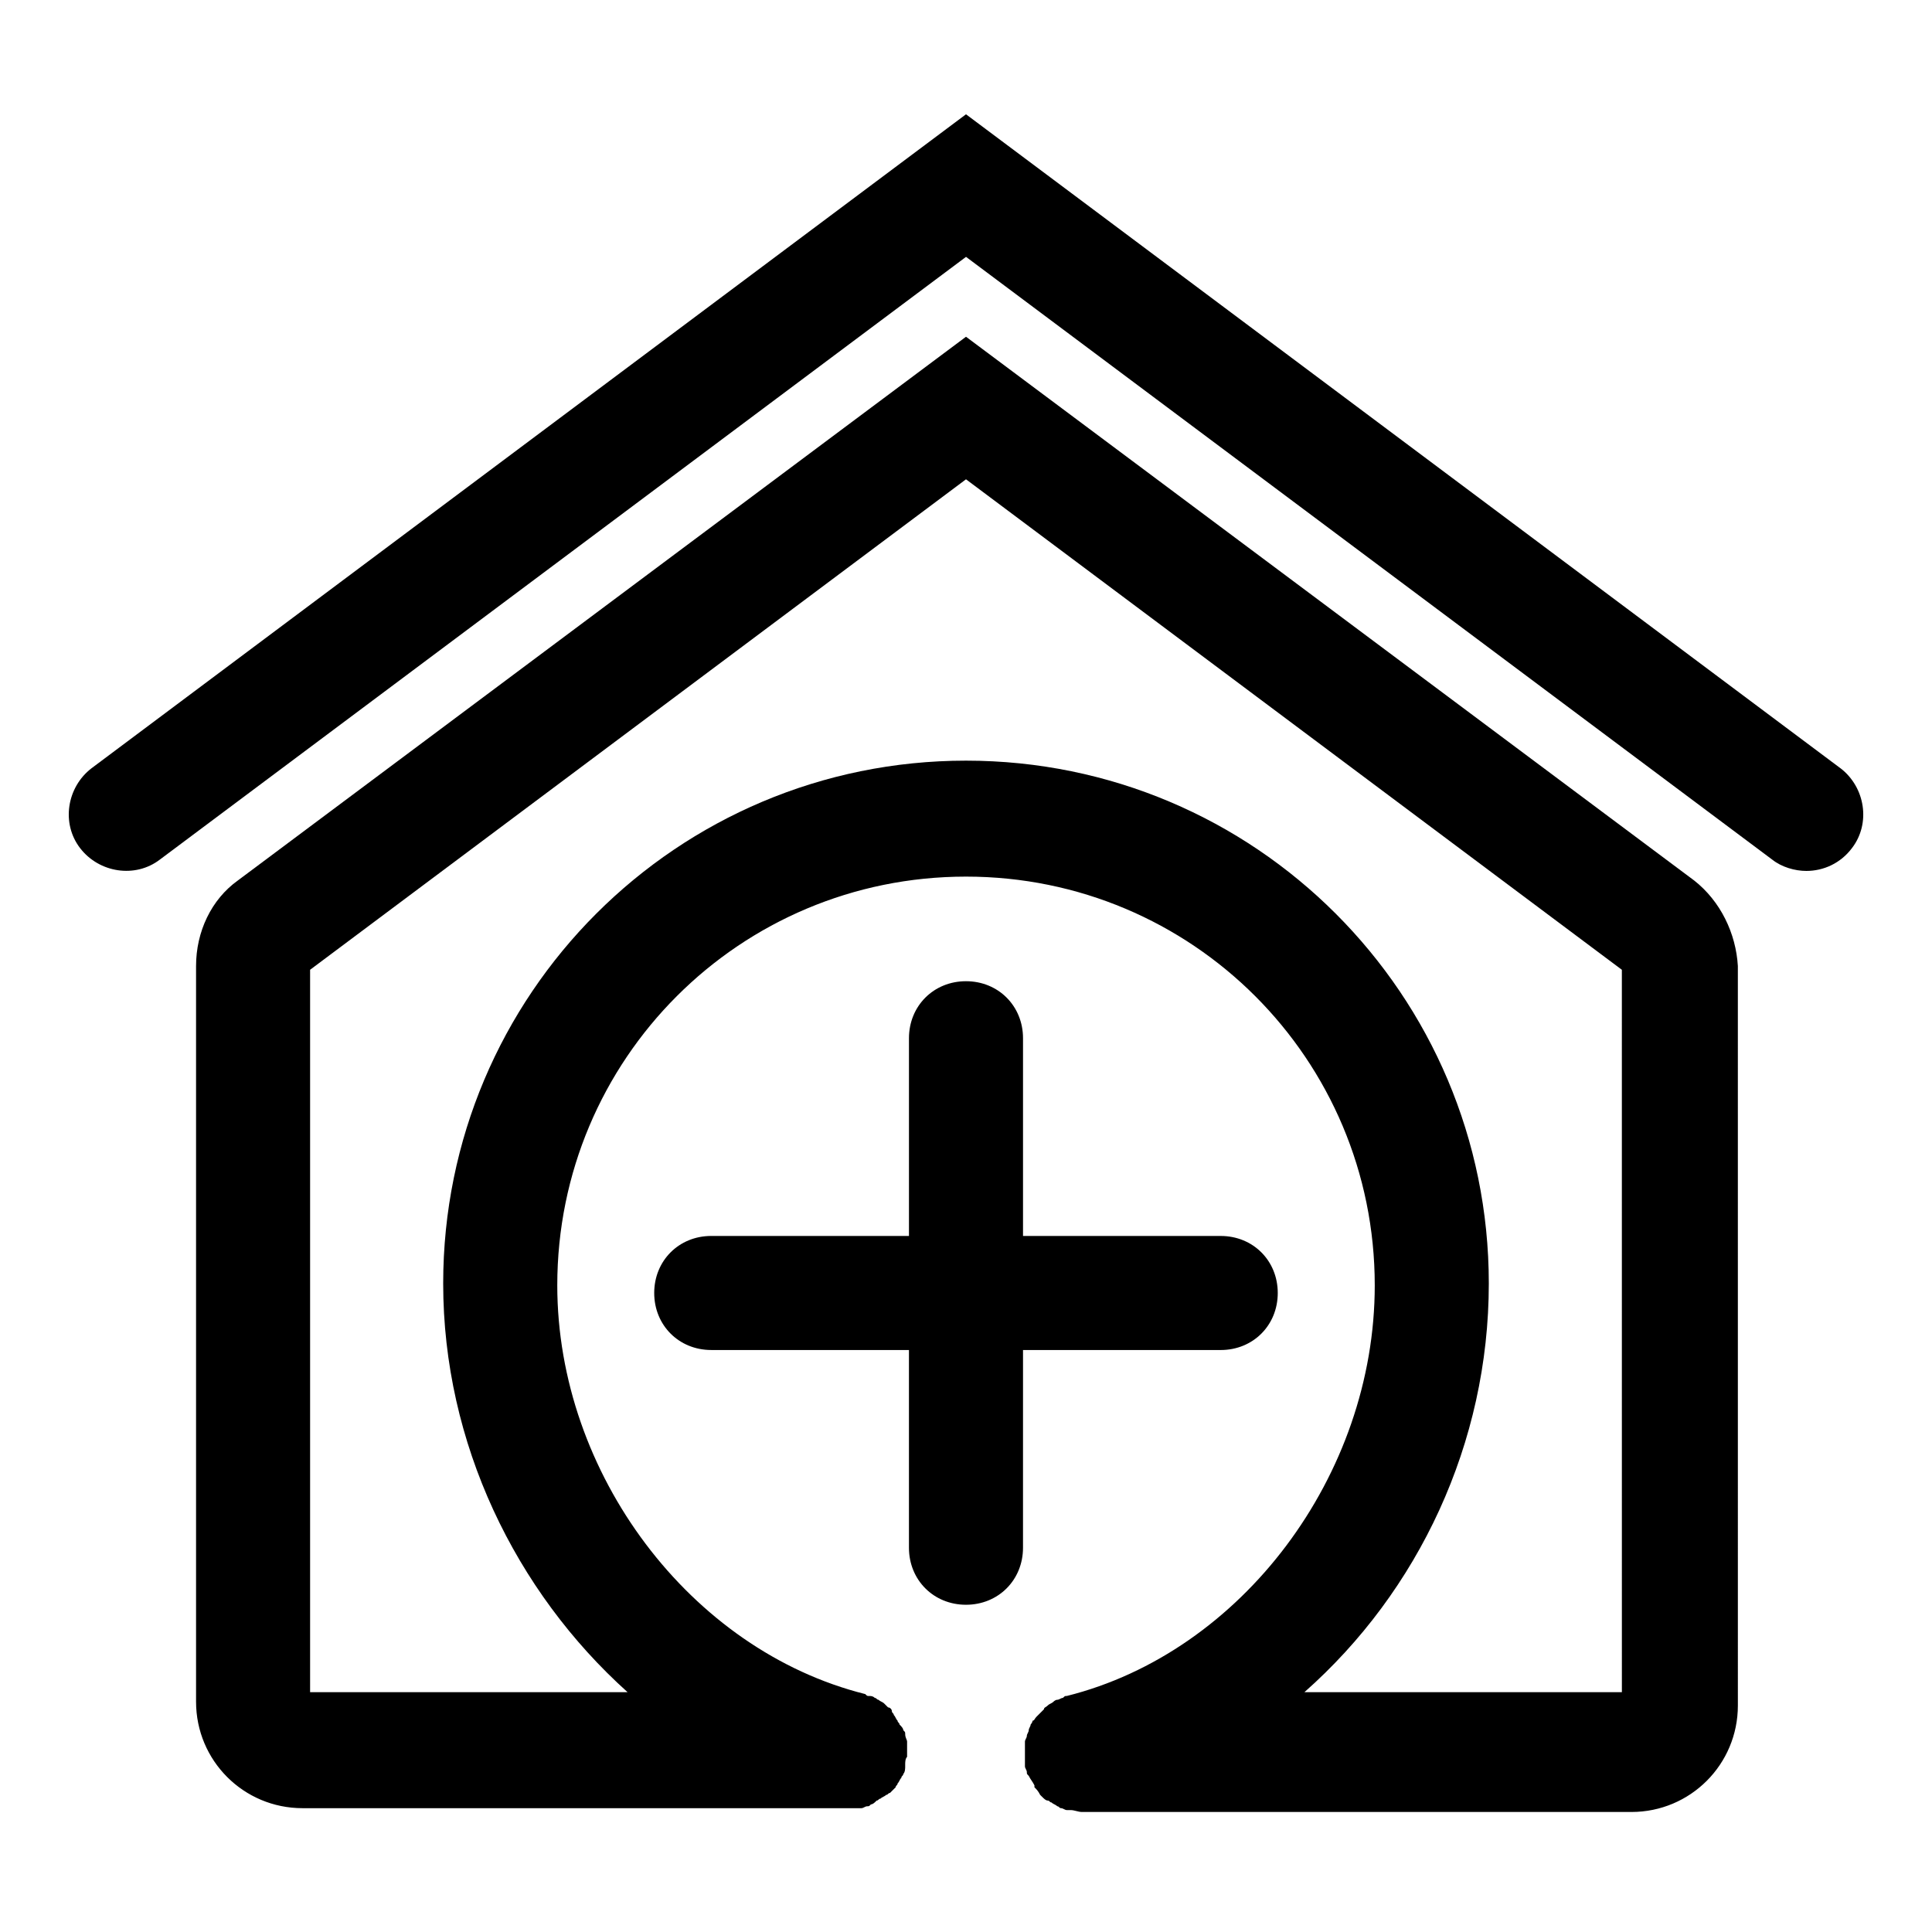 <?xml version="1.0" encoding="UTF-8"?>
<!-- Uploaded to: ICON Repo, www.svgrepo.com, Generator: ICON Repo Mixer Tools -->
<svg fill="#000000" width="800px" height="800px" version="1.1" viewBox="144 144 512 512" xmlns="http://www.w3.org/2000/svg">
 <g>
  <path d="m592.96 377.33-192.96-144.09-192.96 144.09c-7.055 5.039-11.082 13.602-11.082 22.672v194.97c0 15.617 12.594 28.215 28.215 28.215h145.6 1.008 1.512c0.504 0 1.008-0.504 1.512-0.504 0.504 0 0.504 0 1.008-0.504 0.504 0 1.008-0.504 1.512-1.008 0.504 0 0.504-0.504 1.008-0.504 0.504-0.504 1.008-0.504 1.512-1.008 0.504 0 0.504-0.504 1.008-0.504 0.504-0.504 1.008-1.008 1.512-1.512 0-0.504 0.504-0.504 0.504-1.008 0.504-0.504 0.504-1.008 1.008-1.512 0-0.504 0.504-0.504 0.504-1.008 0.504-0.504 0.504-1.512 0.504-2.016v-0.504c0-0.504 0-1.512 0.504-2.016v-1.008-0.504-1.512-1.008c0-0.504-0.504-1.008-0.504-2.016 0-0.504 0-0.504-0.504-1.008 0-0.504-0.504-1.008-1.008-1.512 0-0.504-0.504-0.504-0.504-1.008-0.504-0.504-0.504-1.008-1.008-1.512 0-0.504-0.504-0.504-0.504-1.008 0-0.5-0.504-1.004-1.008-1.004-0.504-0.504-0.504-0.504-1.008-1.008-0.504-0.504-1.008-0.504-1.512-1.008-0.504 0-0.504-0.504-1.008-0.504-0.504-0.504-1.008-0.504-1.512-0.504-0.504 0-0.504 0-1.008-0.504-46.352-11.586-81.617-58.441-81.617-108.32 0-59.953 48.367-108.32 108.32-108.32s108.32 48.367 108.32 108.32c0 50.383-35.266 97.234-81.617 108.82-0.504 0-0.504 0-1.008 0.504-0.504 0-1.008 0.504-1.512 0.504s-1.008 0.504-1.008 0.504c-0.504 0.504-1.008 0.504-1.512 1.008-0.504 0.504-1.008 0.504-1.008 1.008-0.504 0.504-0.504 0.504-1.008 1.008-0.504 0.504-0.504 0.504-1.008 1.008s-0.504 1.008-1.008 1.008c0 0.504-0.504 1.008-0.504 1.008 0 0.504-0.504 1.008-0.504 1.512s-0.504 1.008-0.504 1.512c0 0.504-0.504 1.008-0.504 1.512v1.512 1.008 0.504 1.512 1.512 0.504c0 0.504 0.504 1.008 0.504 1.512 0 0.504 0 0.504 0.504 1.008 0.504 1.008 1.008 1.512 1.512 2.519v0.504c0.504 0.504 1.008 1.008 1.512 2.016 0 0 0.504 0.504 0.504 0.504 0.504 0.504 1.008 1.008 1.512 1.008 0.504 0 0.504 0.504 1.008 0.504 0.504 0.504 1.008 0.504 1.512 1.008 0.504 0 0.504 0.504 1.008 0.504s1.008 0.504 1.512 0.504h1.008c1.008 0 2.016 0.504 3.023 0.504h145.6c15.617 0 28.215-12.594 28.215-28.215l-0.004-195.98c-0.504-8.566-4.535-17.133-11.59-22.672zm-19.145 215.12h-84.137c30.23-26.703 48.871-66 48.871-108.32 0-76.578-61.969-138.55-138.55-138.55s-138.55 61.969-138.55 138.55c0 42.32 19.145 81.617 48.871 108.32h-84.141v-191.45l173.82-129.98 173.81 129.98z"/>
  <path d="m631.75 347.6-231.75-173.31-231.75 173.31c-6.551 5.039-8.062 14.609-3.023 21.16 5.039 6.551 14.609 8.062 21.16 3.023l213.62-159.71 213.62 159.71c2.519 2.016 6.047 3.023 9.07 3.023 4.535 0 9.07-2.016 12.09-6.047 5.035-6.551 3.523-16.121-3.027-21.16z"/>
  <path d="m415.11 501.77h52.395c8.566 0 15.113-6.551 15.113-15.113 0-8.566-6.551-15.113-15.113-15.113l-52.395-0.004v-52.395c0-8.566-6.551-15.113-15.113-15.113-8.566 0-15.113 6.551-15.113 15.113v52.395h-52.398c-8.566 0-15.113 6.551-15.113 15.113 0 8.566 6.551 15.113 15.113 15.113l52.395 0.004v52.395c0 8.566 6.551 15.113 15.113 15.113 8.566 0 15.113-6.551 15.113-15.113z"/>
 </g>
</svg>